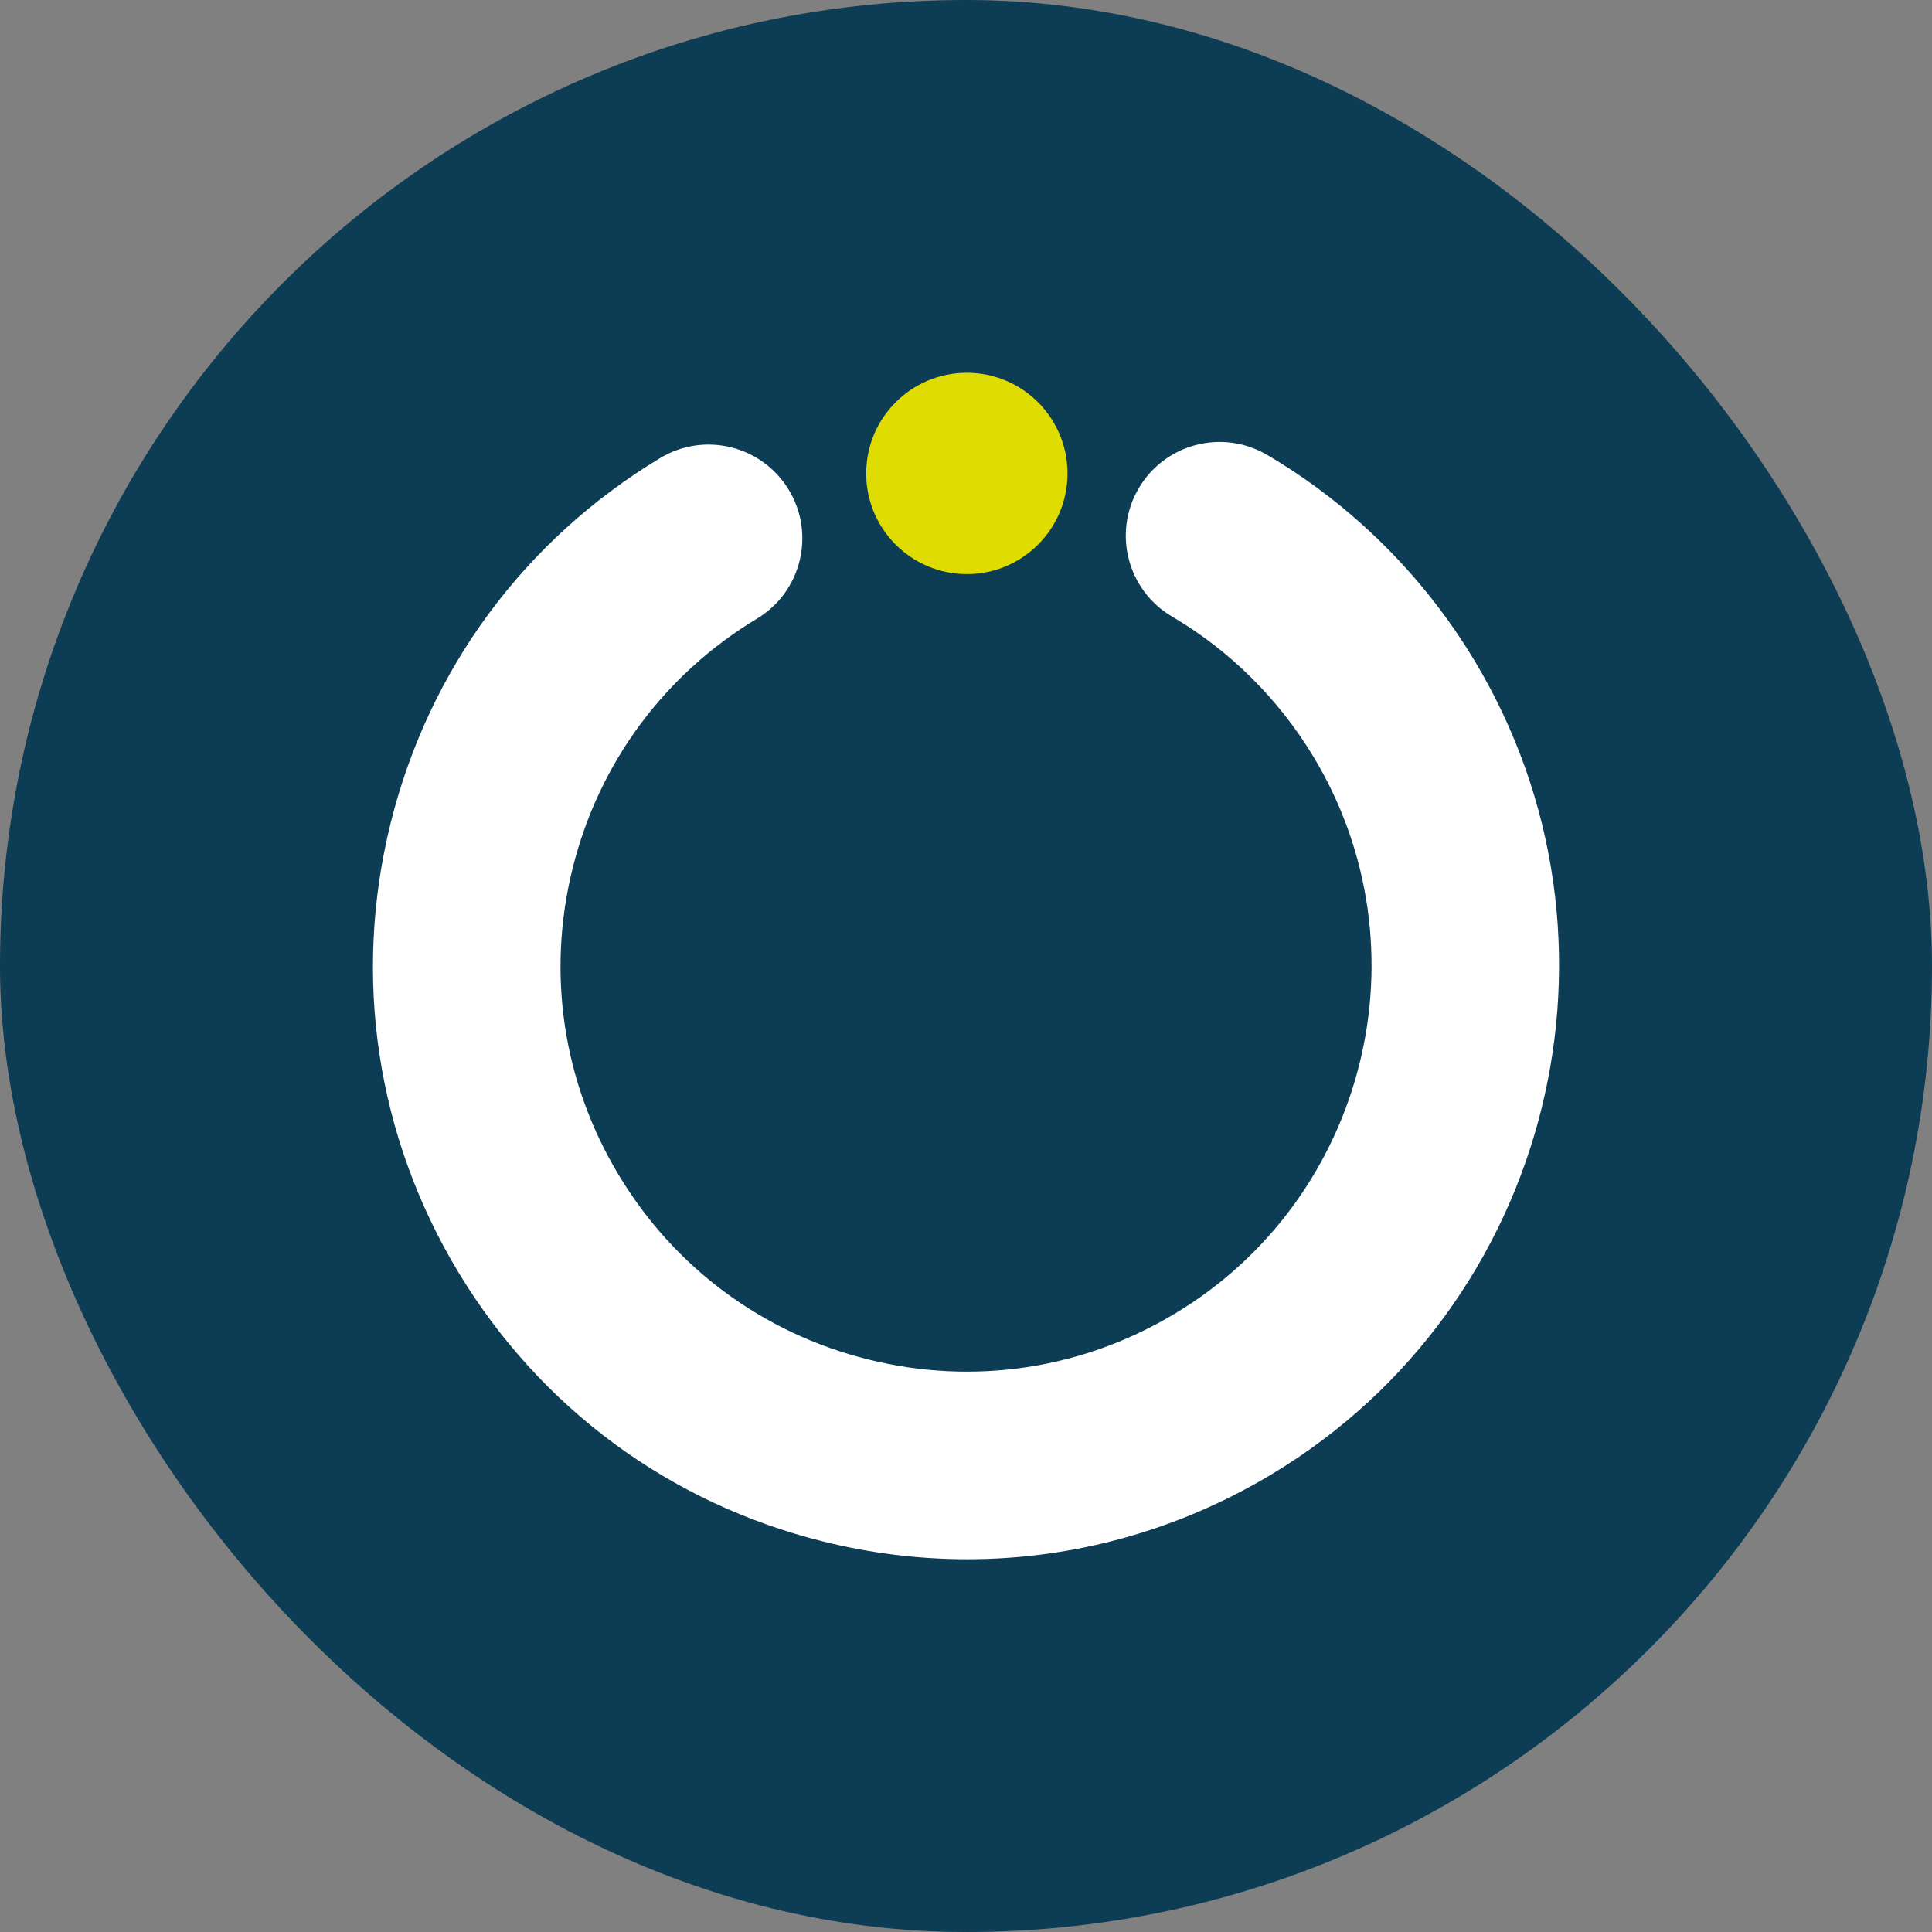 <?xml version="1.0" encoding="UTF-8"?> <svg xmlns="http://www.w3.org/2000/svg" width="68" height="68" viewBox="0 0 68 68" fill="none"><rect x="0" y="0" width="68" height="68" fill="#808080" stroke="none"/><rect width="68" height="68" rx="34" fill="#003550" fill-opacity="0.9"></rect><g clip-path="url(#clip0_263_6678)"><path d="M34.03 20.207C35.987 20.207 37.573 18.62 37.573 16.664C37.573 14.707 35.987 13.121 34.03 13.121C32.074 13.121 30.487 14.707 30.487 16.664C30.487 18.62 32.074 20.207 34.03 20.207Z" fill="#DEDC00"></path><path d="M44.597 16.011C43.025 15.087 41.003 15.614 40.08 17.184C39.156 18.755 39.682 20.778 41.253 21.701C43.283 22.894 45.005 24.601 46.231 26.636C50.292 33.377 48.111 42.164 41.37 46.225C38.105 48.192 34.269 48.771 30.568 47.851C26.868 46.933 23.748 44.629 21.781 41.364C19.813 38.098 19.236 34.263 20.154 30.563C21.072 26.863 23.376 23.743 26.642 21.775C28.203 20.835 28.707 18.807 27.766 17.246C26.824 15.684 24.796 15.181 23.236 16.122C18.461 18.998 15.091 23.562 13.749 28.973C12.406 34.384 13.252 39.994 16.128 44.769C19.005 49.545 23.569 52.914 28.98 54.257C30.66 54.674 32.358 54.88 34.044 54.88C37.792 54.88 41.483 53.862 44.777 51.878C54.635 45.94 57.824 33.089 51.885 23.23C50.093 20.255 47.573 17.759 44.597 16.01V16.011Z" fill="white"></path></g><defs><clipPath id="clip0_263_6678"><rect width="41.748" height="41.759" fill="white" transform="translate(13.126 13.121)"></rect></clipPath></defs></svg> 